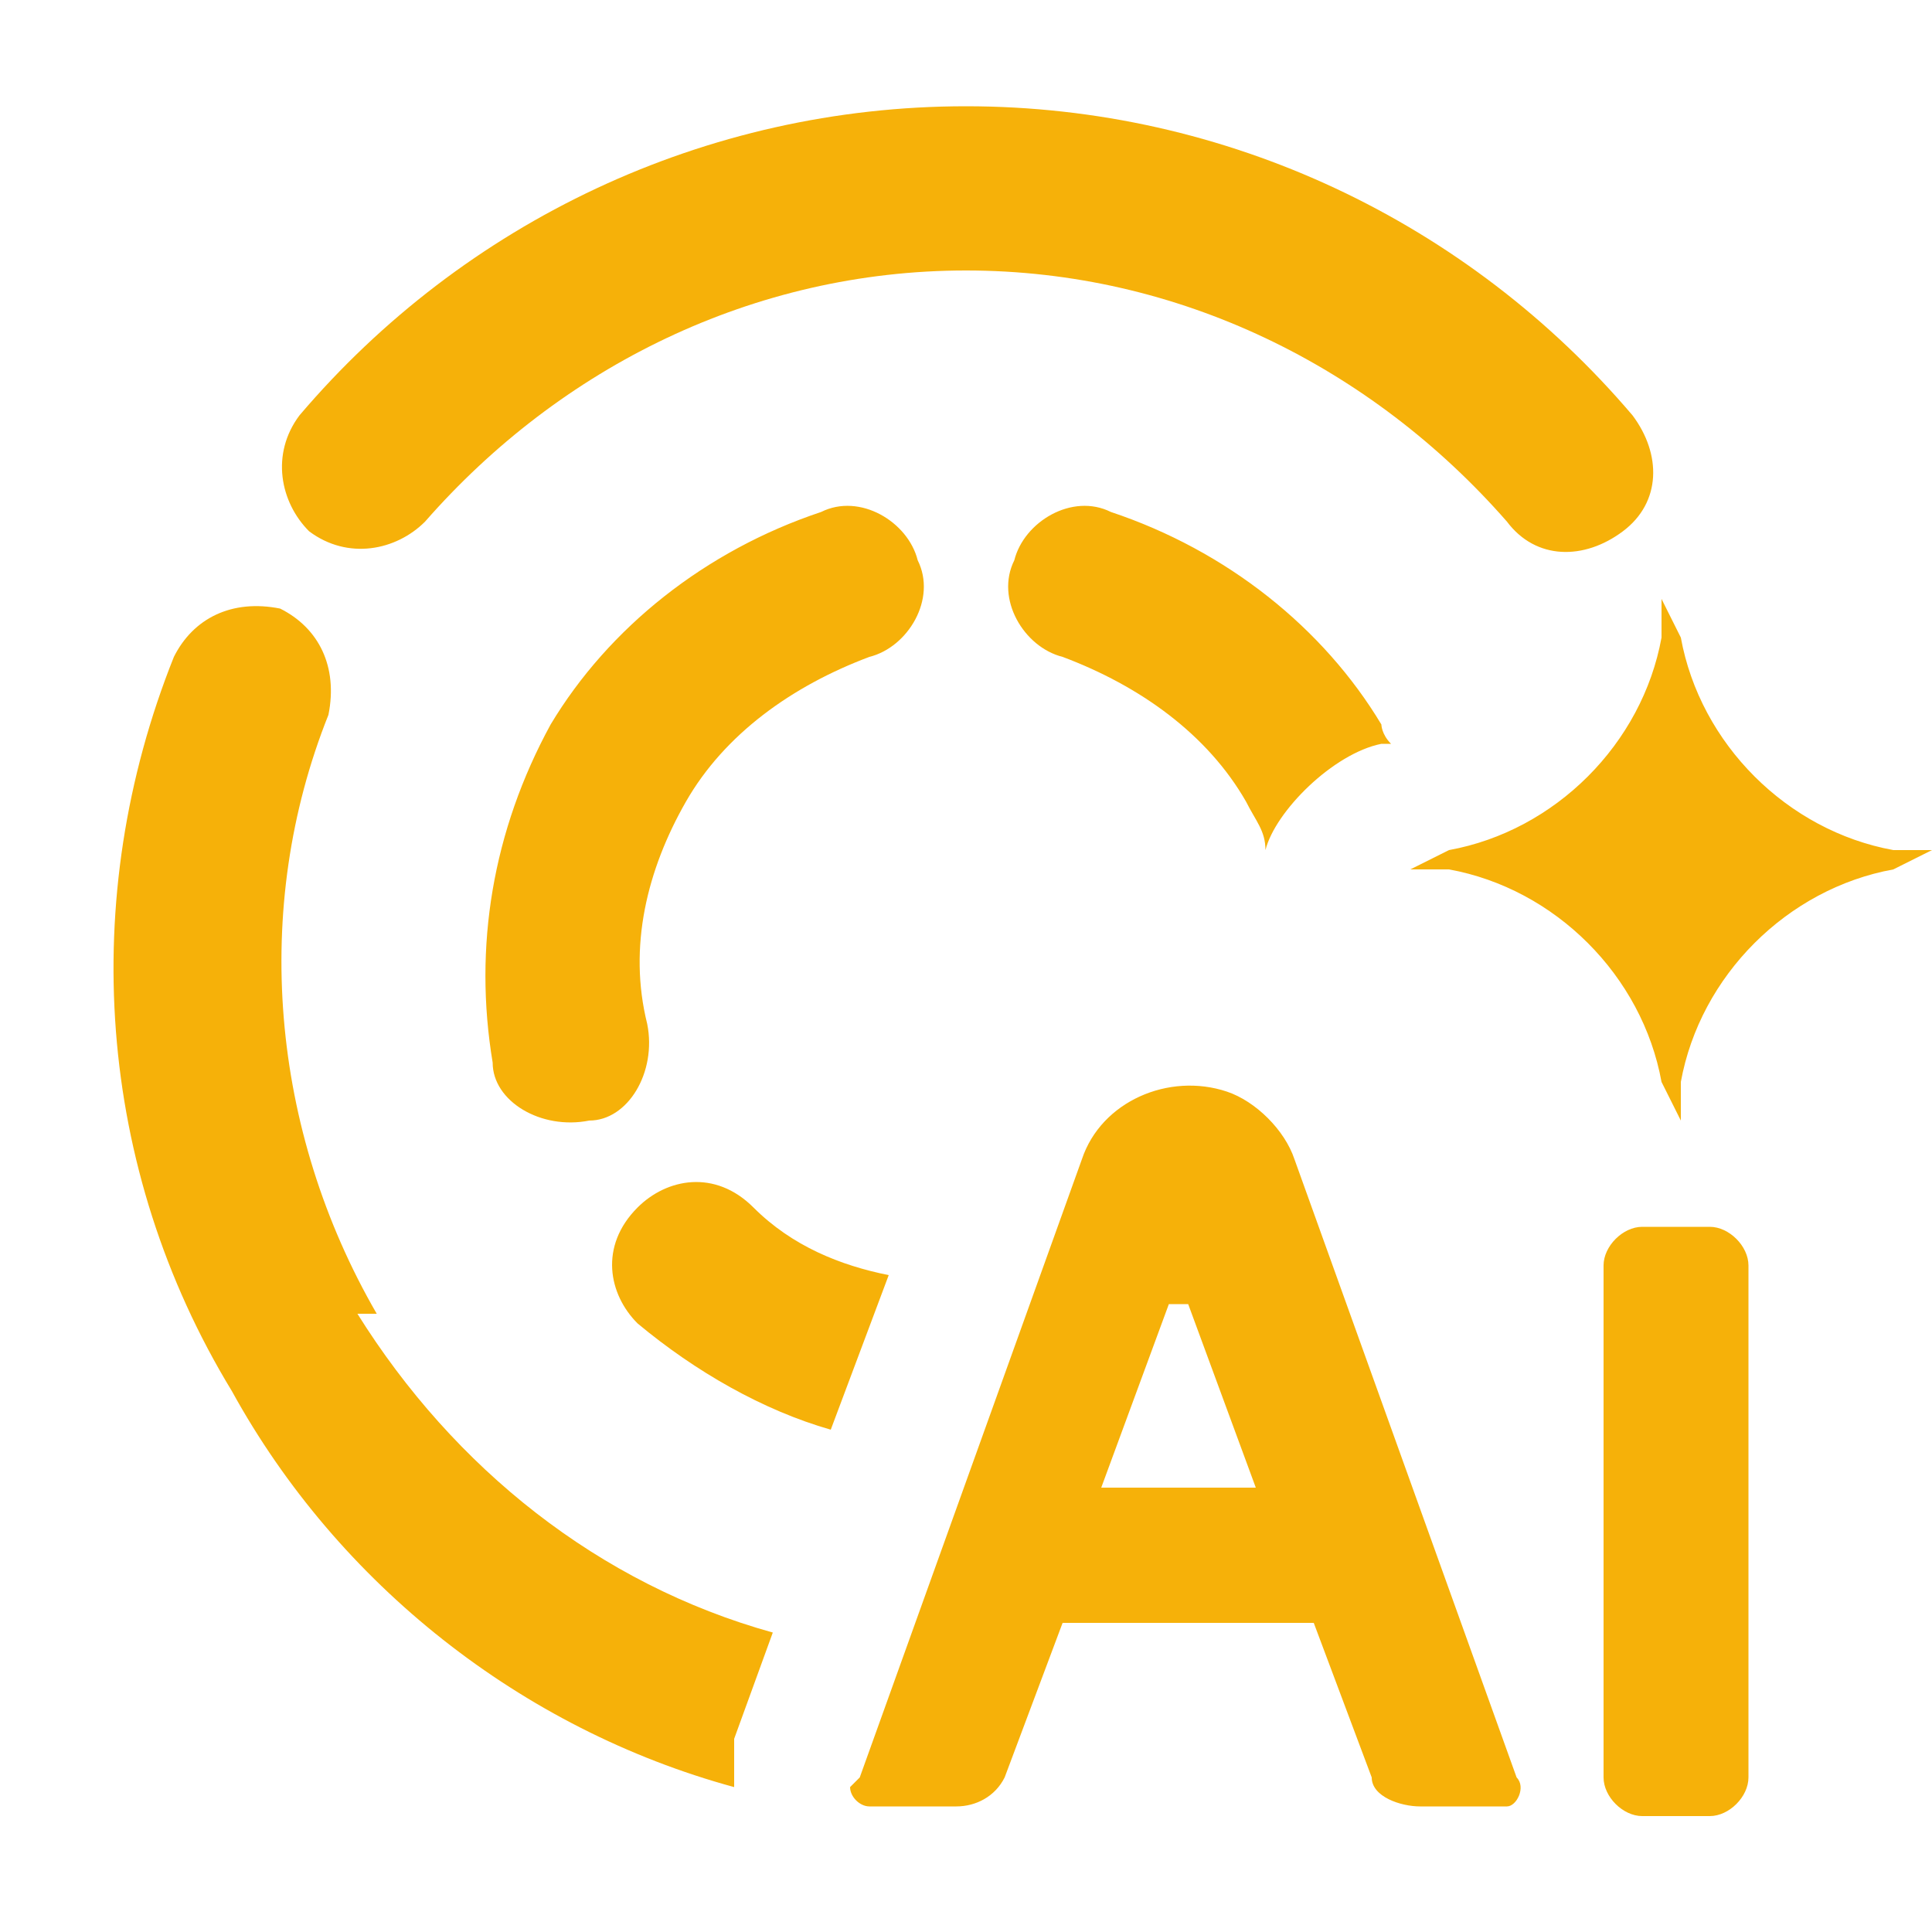 <?xml version="1.0" encoding="utf-8"?>
<!-- Generator: Adobe Illustrator 23.0.1, SVG Export Plug-In . SVG Version: 6.00 Build 0)  -->
<svg version="1.1" id="_图层_1" xmlns="http://www.w3.org/2000/svg" xmlns:xlink="http://www.w3.org/1999/xlink" x="0px" y="0px"
	 viewBox="0 0 20 20" style="enable-background:new 0 0 20 20;" xml:space="preserve">
<style type="text/css">
	.st0{fill-rule:evenodd;clip-rule:evenodd;fill:#F6B109;}
</style>
<path class="st0" d="M16.9,4.3c-1.7-2-4.2-3.2-6.9-3.2S4.8,2.3,3.1,4.3C2.8,4.7,2.9,5.2,3.2,5.5c0.4,0.3,0.9,0.2,1.2-0.1
	C5.8,3.8,7.8,2.8,10,2.8s4.2,1,5.6,2.6c0.3,0.4,0.8,0.4,1.2,0.1C17.2,5.2,17.2,4.7,16.9,4.3z M9.5,5.8c-0.1-0.4-0.6-0.7-1-0.5
	C7.3,5.7,6.3,6.5,5.7,7.5C5.1,8.6,4.9,9.8,5.1,11c0,0.4,0.5,0.7,1,0.6c0.4,0,0.7-0.5,0.6-1C6.5,9.8,6.7,9,7.1,8.3S8.2,7.1,9,6.8
	C9.4,6.7,9.7,6.2,9.5,5.8z M14.3,7.5c0,0,0,0.1,0.1,0.2h-0.1c-0.5,0.1-1.1,0.7-1.2,1.1c0-0.2-0.1-0.3-0.2-0.5
	c-0.4-0.7-1.1-1.2-1.9-1.5c-0.4-0.1-0.7-0.6-0.5-1c0.1-0.4,0.6-0.7,1-0.5C12.7,5.7,13.7,6.5,14.3,7.5z M3.7,13.6
	c1,1.6,2.5,2.8,4.3,3.3L7.6,18c0,0.2,0,0.3,0,0.5l0,0c-2.2-0.6-4.1-2.1-5.2-4.1C1,12.1,0.8,9.3,1.8,6.8C2,6.4,2.4,6.2,2.9,6.3
	c0.4,0.2,0.6,0.6,0.5,1.1c-0.8,2-0.6,4.3,0.5,6.2L3.7,13.6z M17.2,6.6V6.2l0.2,0.4c0.2,1.1,1.1,2,2.2,2.2H20L19.6,9
	c-1.1,0.2-2,1.1-2.2,2.2v0.4l-0.2-0.4C17,10.1,16.1,9.2,15,9h-0.4L15,8.8C16.1,8.6,17,7.7,17.2,6.6z M8.8,18.5
	c0,0.1,0.1,0.2,0.2,0.2h0.9c0.2,0,0.4-0.1,0.5-0.3l0.6-1.6h2.6l0.6,1.6c0,0.2,0.3,0.3,0.5,0.3h0.9l0,0c0.1,0,0.2-0.2,0.1-0.3
	L13.4,12c-0.1-0.3-0.4-0.6-0.7-0.7l0,0c-0.6-0.2-1.3,0.1-1.5,0.7l-2.3,6.4l0,0L8.8,18.5z M7.8,12.5c0.4,0.4,0.9,0.6,1.4,0.7
	l-0.6,1.6c-0.7-0.2-1.4-0.6-2-1.1c-0.3-0.3-0.4-0.8,0-1.2C6.9,12.2,7.4,12.1,7.8,12.5z M16.6,18.4c0,0.2,0.2,0.4,0.4,0.4h0.7
	c0.2,0,0.4-0.2,0.4-0.4v-5.3c0-0.2-0.2-0.4-0.4-0.4H17c-0.2,0-0.4,0.2-0.4,0.4V18.4z M13,15.4h-1.6l0.7-1.9l0,0c0,0,0.1,0,0.2,0
	C12.3,13.5,13,15.4,13,15.4z"/>
</svg>

